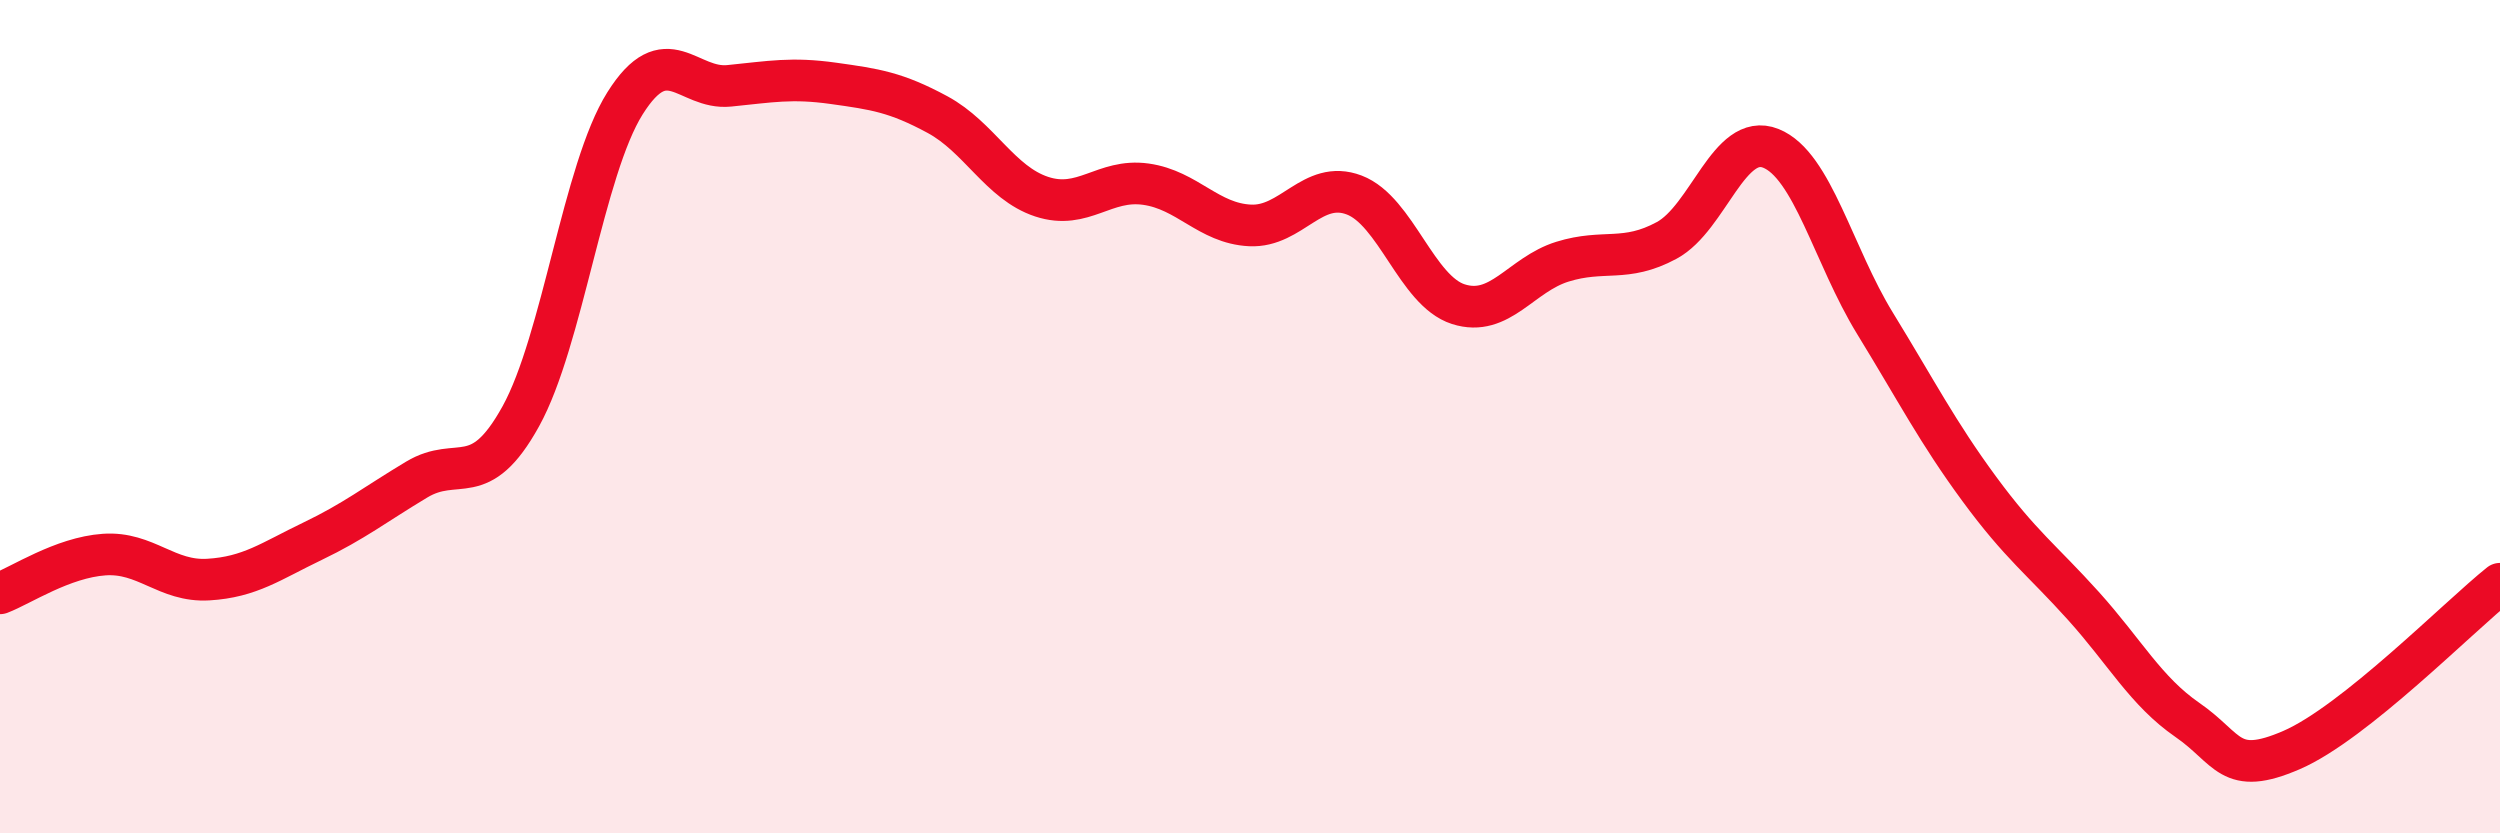 
    <svg width="60" height="20" viewBox="0 0 60 20" xmlns="http://www.w3.org/2000/svg">
      <path
        d="M 0,14.24 C 0.5,14.05 1.5,13.38 2.5,13.31 C 3.5,13.24 4,13.97 5,13.91 C 6,13.85 6.5,13.47 7.5,12.99 C 8.5,12.51 9,12.11 10,11.51 C 11,10.91 11.5,11.8 12.5,9.99 C 13.5,8.18 14,4.07 15,2.48 C 16,0.89 16.5,2.16 17.5,2.06 C 18.5,1.96 19,1.86 20,2 C 21,2.14 21.5,2.21 22.5,2.75 C 23.5,3.29 24,4.39 25,4.72 C 26,5.05 26.5,4.28 27.5,4.42 C 28.5,4.56 29,5.36 30,5.41 C 31,5.46 31.5,4.3 32.5,4.68 C 33.5,5.06 34,6.98 35,7.3 C 36,7.62 36.5,6.59 37.5,6.28 C 38.5,5.97 39,6.31 40,5.77 C 41,5.23 41.5,3.16 42.5,3.56 C 43.5,3.96 44,6.13 45,7.76 C 46,9.39 46.5,10.37 47.5,11.73 C 48.5,13.09 49,13.43 50,14.54 C 51,15.65 51.5,16.59 52.5,17.28 C 53.5,17.97 53.5,18.65 55,18 C 56.5,17.35 59,14.81 60,14.01L60 20L0 20Z"
        fill="#EB0A25"
        opacity="0.1"
        stroke-linecap="round"
        stroke-linejoin="round"
      />
      <path
        d="M 0,14.24 C 0.5,14.05 1.5,13.38 2.5,13.31 C 3.5,13.24 4,13.97 5,13.91 C 6,13.85 6.5,13.47 7.5,12.99 C 8.5,12.51 9,12.11 10,11.51 C 11,10.91 11.5,11.8 12.5,9.99 C 13.5,8.18 14,4.07 15,2.48 C 16,0.89 16.5,2.16 17.5,2.06 C 18.5,1.96 19,1.86 20,2 C 21,2.14 21.5,2.21 22.5,2.75 C 23.5,3.29 24,4.39 25,4.72 C 26,5.05 26.5,4.28 27.5,4.42 C 28.5,4.56 29,5.36 30,5.41 C 31,5.46 31.5,4.3 32.5,4.68 C 33.5,5.06 34,6.98 35,7.3 C 36,7.62 36.5,6.59 37.5,6.28 C 38.5,5.97 39,6.31 40,5.77 C 41,5.23 41.5,3.16 42.5,3.56 C 43.5,3.96 44,6.13 45,7.76 C 46,9.39 46.5,10.37 47.5,11.73 C 48.5,13.09 49,13.43 50,14.54 C 51,15.65 51.5,16.59 52.5,17.28 C 53.5,17.97 53.5,18.65 55,18 C 56.5,17.35 59,14.81 60,14.01"
        stroke="#EB0A25"
        stroke-width="1"
        fill="none"
        stroke-linecap="round"
        stroke-linejoin="round"
      />
    </svg>
  